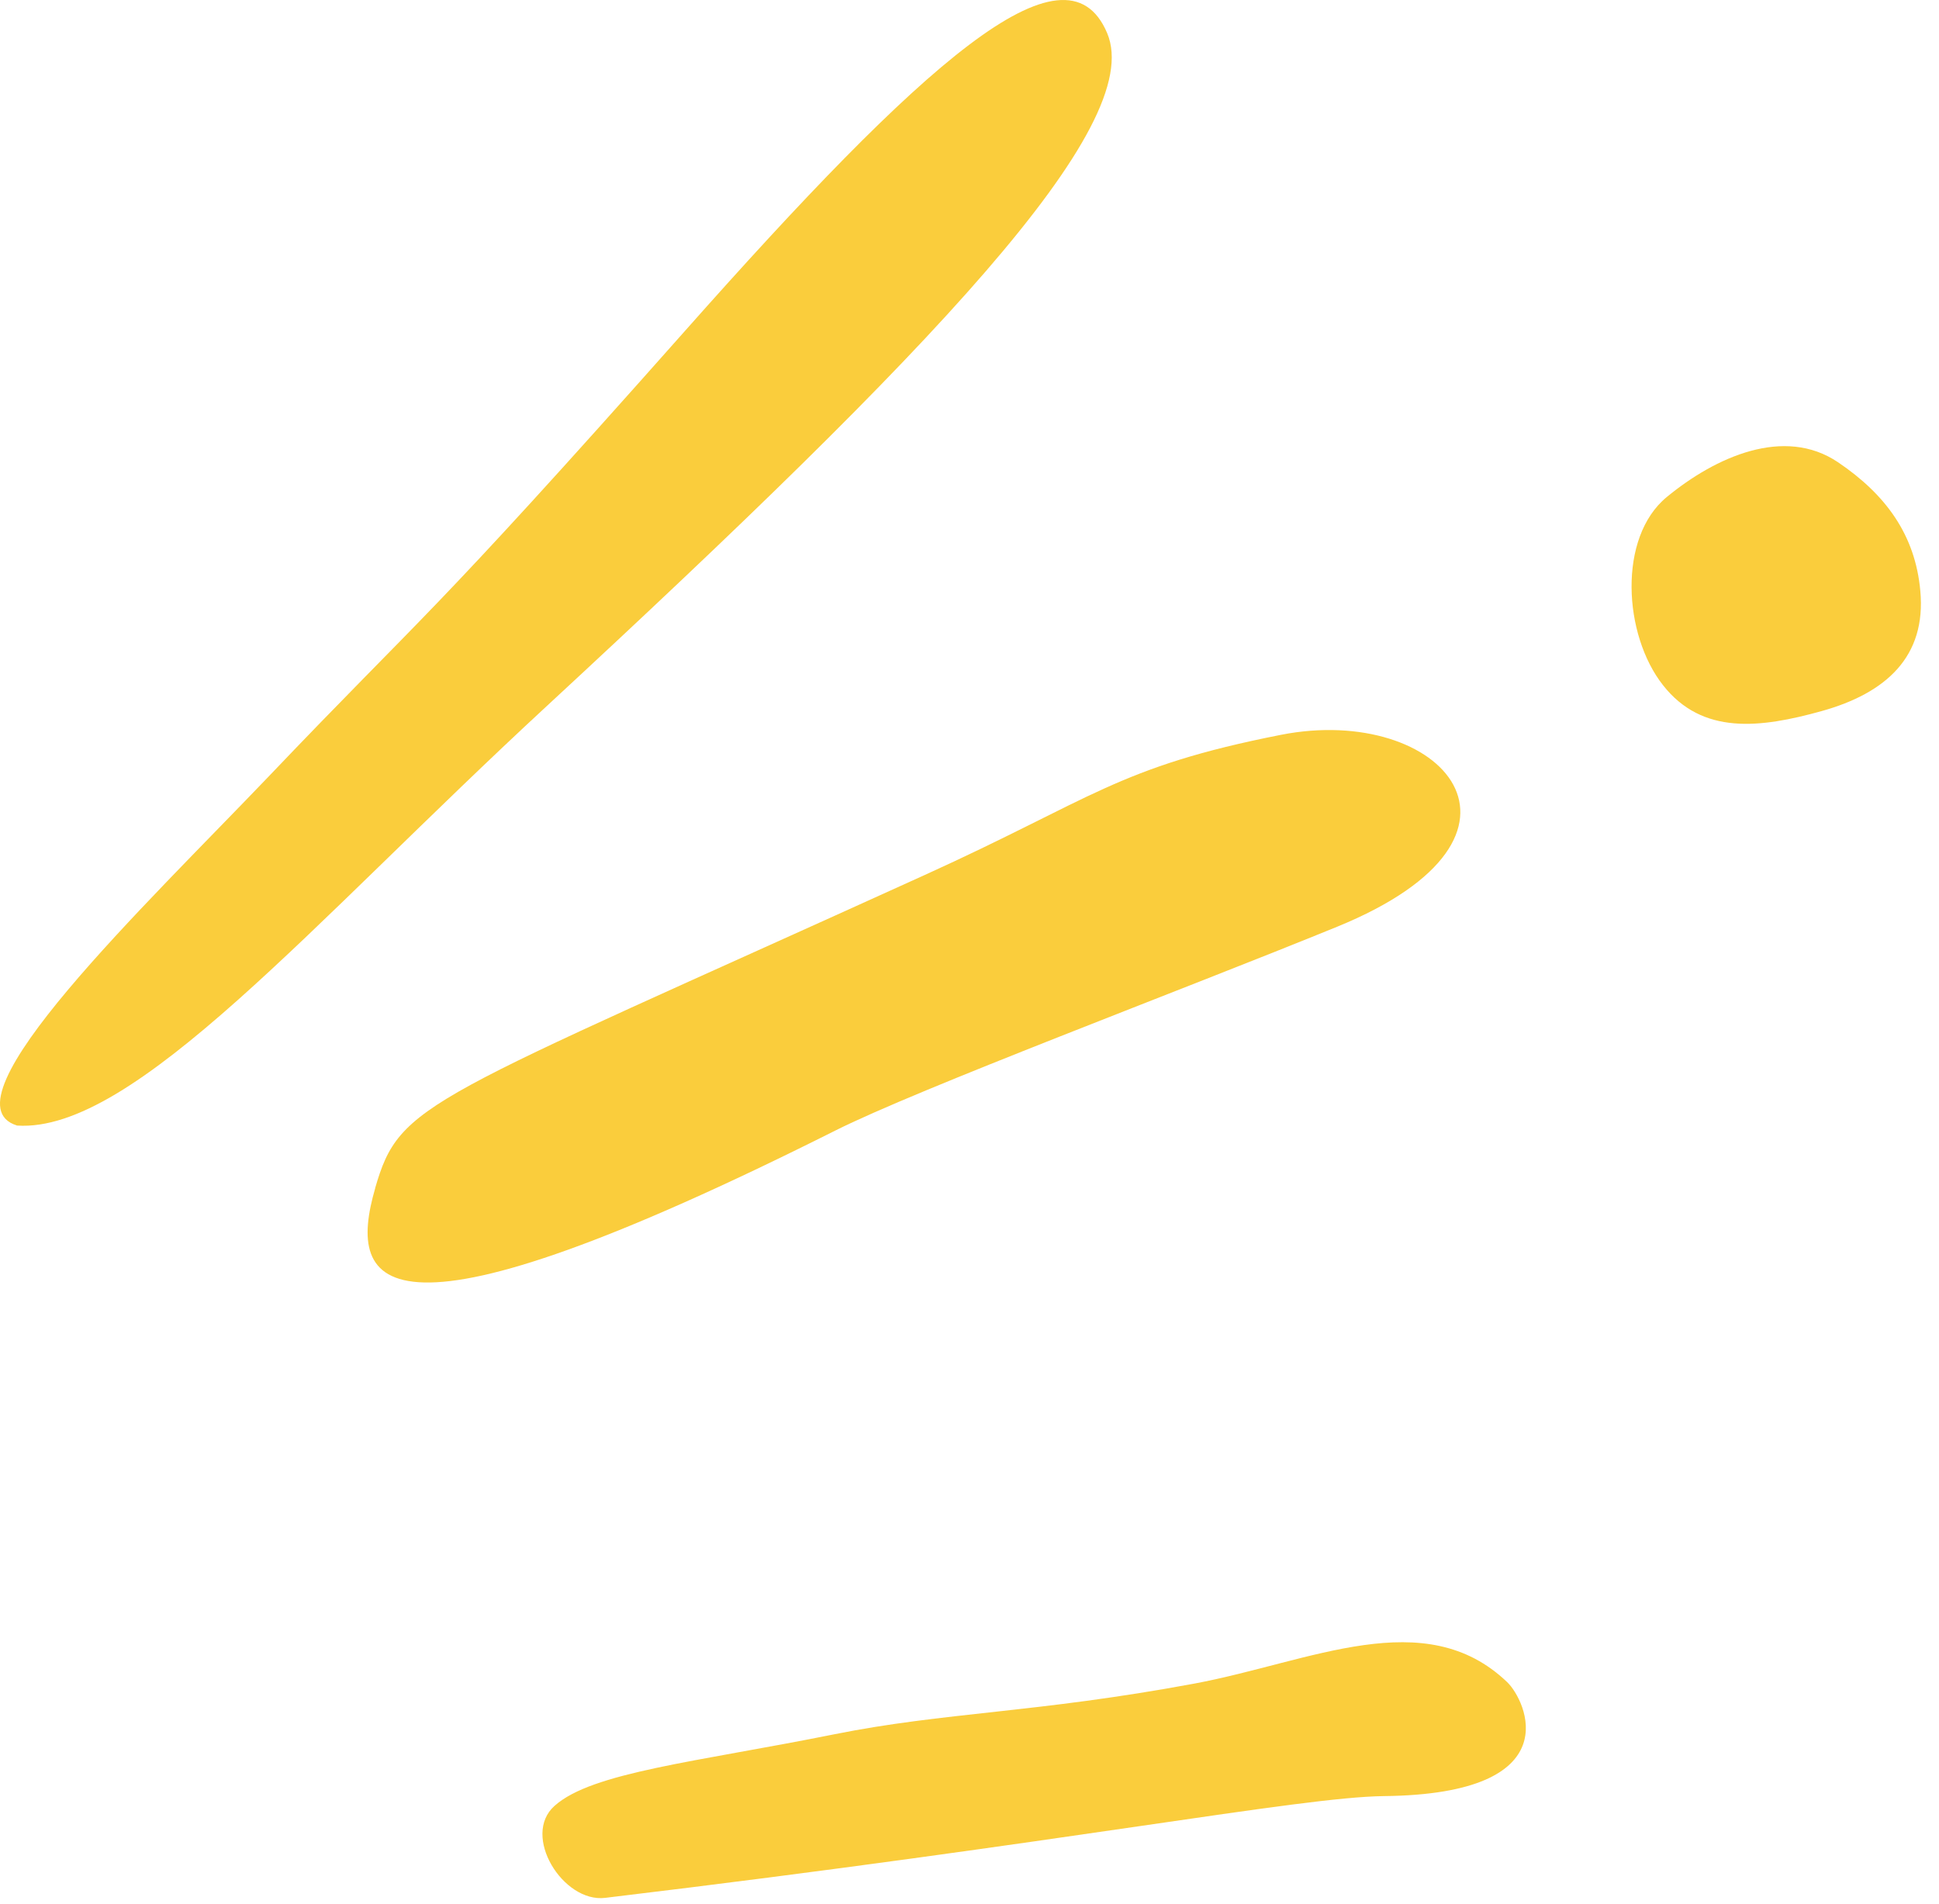 <svg width="55" height="54" viewBox="0 0 55 54" fill="none" xmlns="http://www.w3.org/2000/svg">
<path d="M10.64 33.707C11.351 31.25 11.986 31.29 26.225 24.823C30.991 22.661 31.692 21.758 36.342 20.843C40.895 19.95 44.272 23.696 37.929 26.288C33.504 28.096 26.051 30.885 23.684 32.075C10.845 38.518 9.808 36.569 10.644 33.701L10.64 33.707Z" fill="#FACD3C"/>
<path d="M0.473 31.924C-1.709 31.233 4.17 25.638 7.609 22.038C12.103 17.324 12.02 17.742 19.432 9.384C26.129 1.831 30.219 -1.874 31.405 0.94C32.52 3.586 26.406 9.948 15.501 20.036C8.831 26.2 3.8 32.15 0.48 31.928" fill="#FACD3C"/>
<path d="M39.254 50.949C36.836 50.981 30.394 52.251 17.165 53.836C15.969 53.981 14.78 52.066 15.732 51.224C16.799 50.27 19.738 49.984 23.669 49.195C26.802 48.566 29.368 48.595 33.877 47.758C37.18 47.14 40.415 45.481 42.752 47.717C43.282 48.226 44.569 50.894 39.254 50.949Z" fill="#FACD3C"/>
<path d="M54.47 16.762C54.327 15.17 53.487 14.025 52.132 13.11C50.612 12.087 48.668 12.954 47.277 14.1C45.885 15.246 46.044 18.01 47.173 19.438C48.288 20.857 49.929 20.655 51.671 20.171C53.504 19.66 54.642 18.623 54.47 16.762Z" fill="#FACD3C"/>
</svg>
